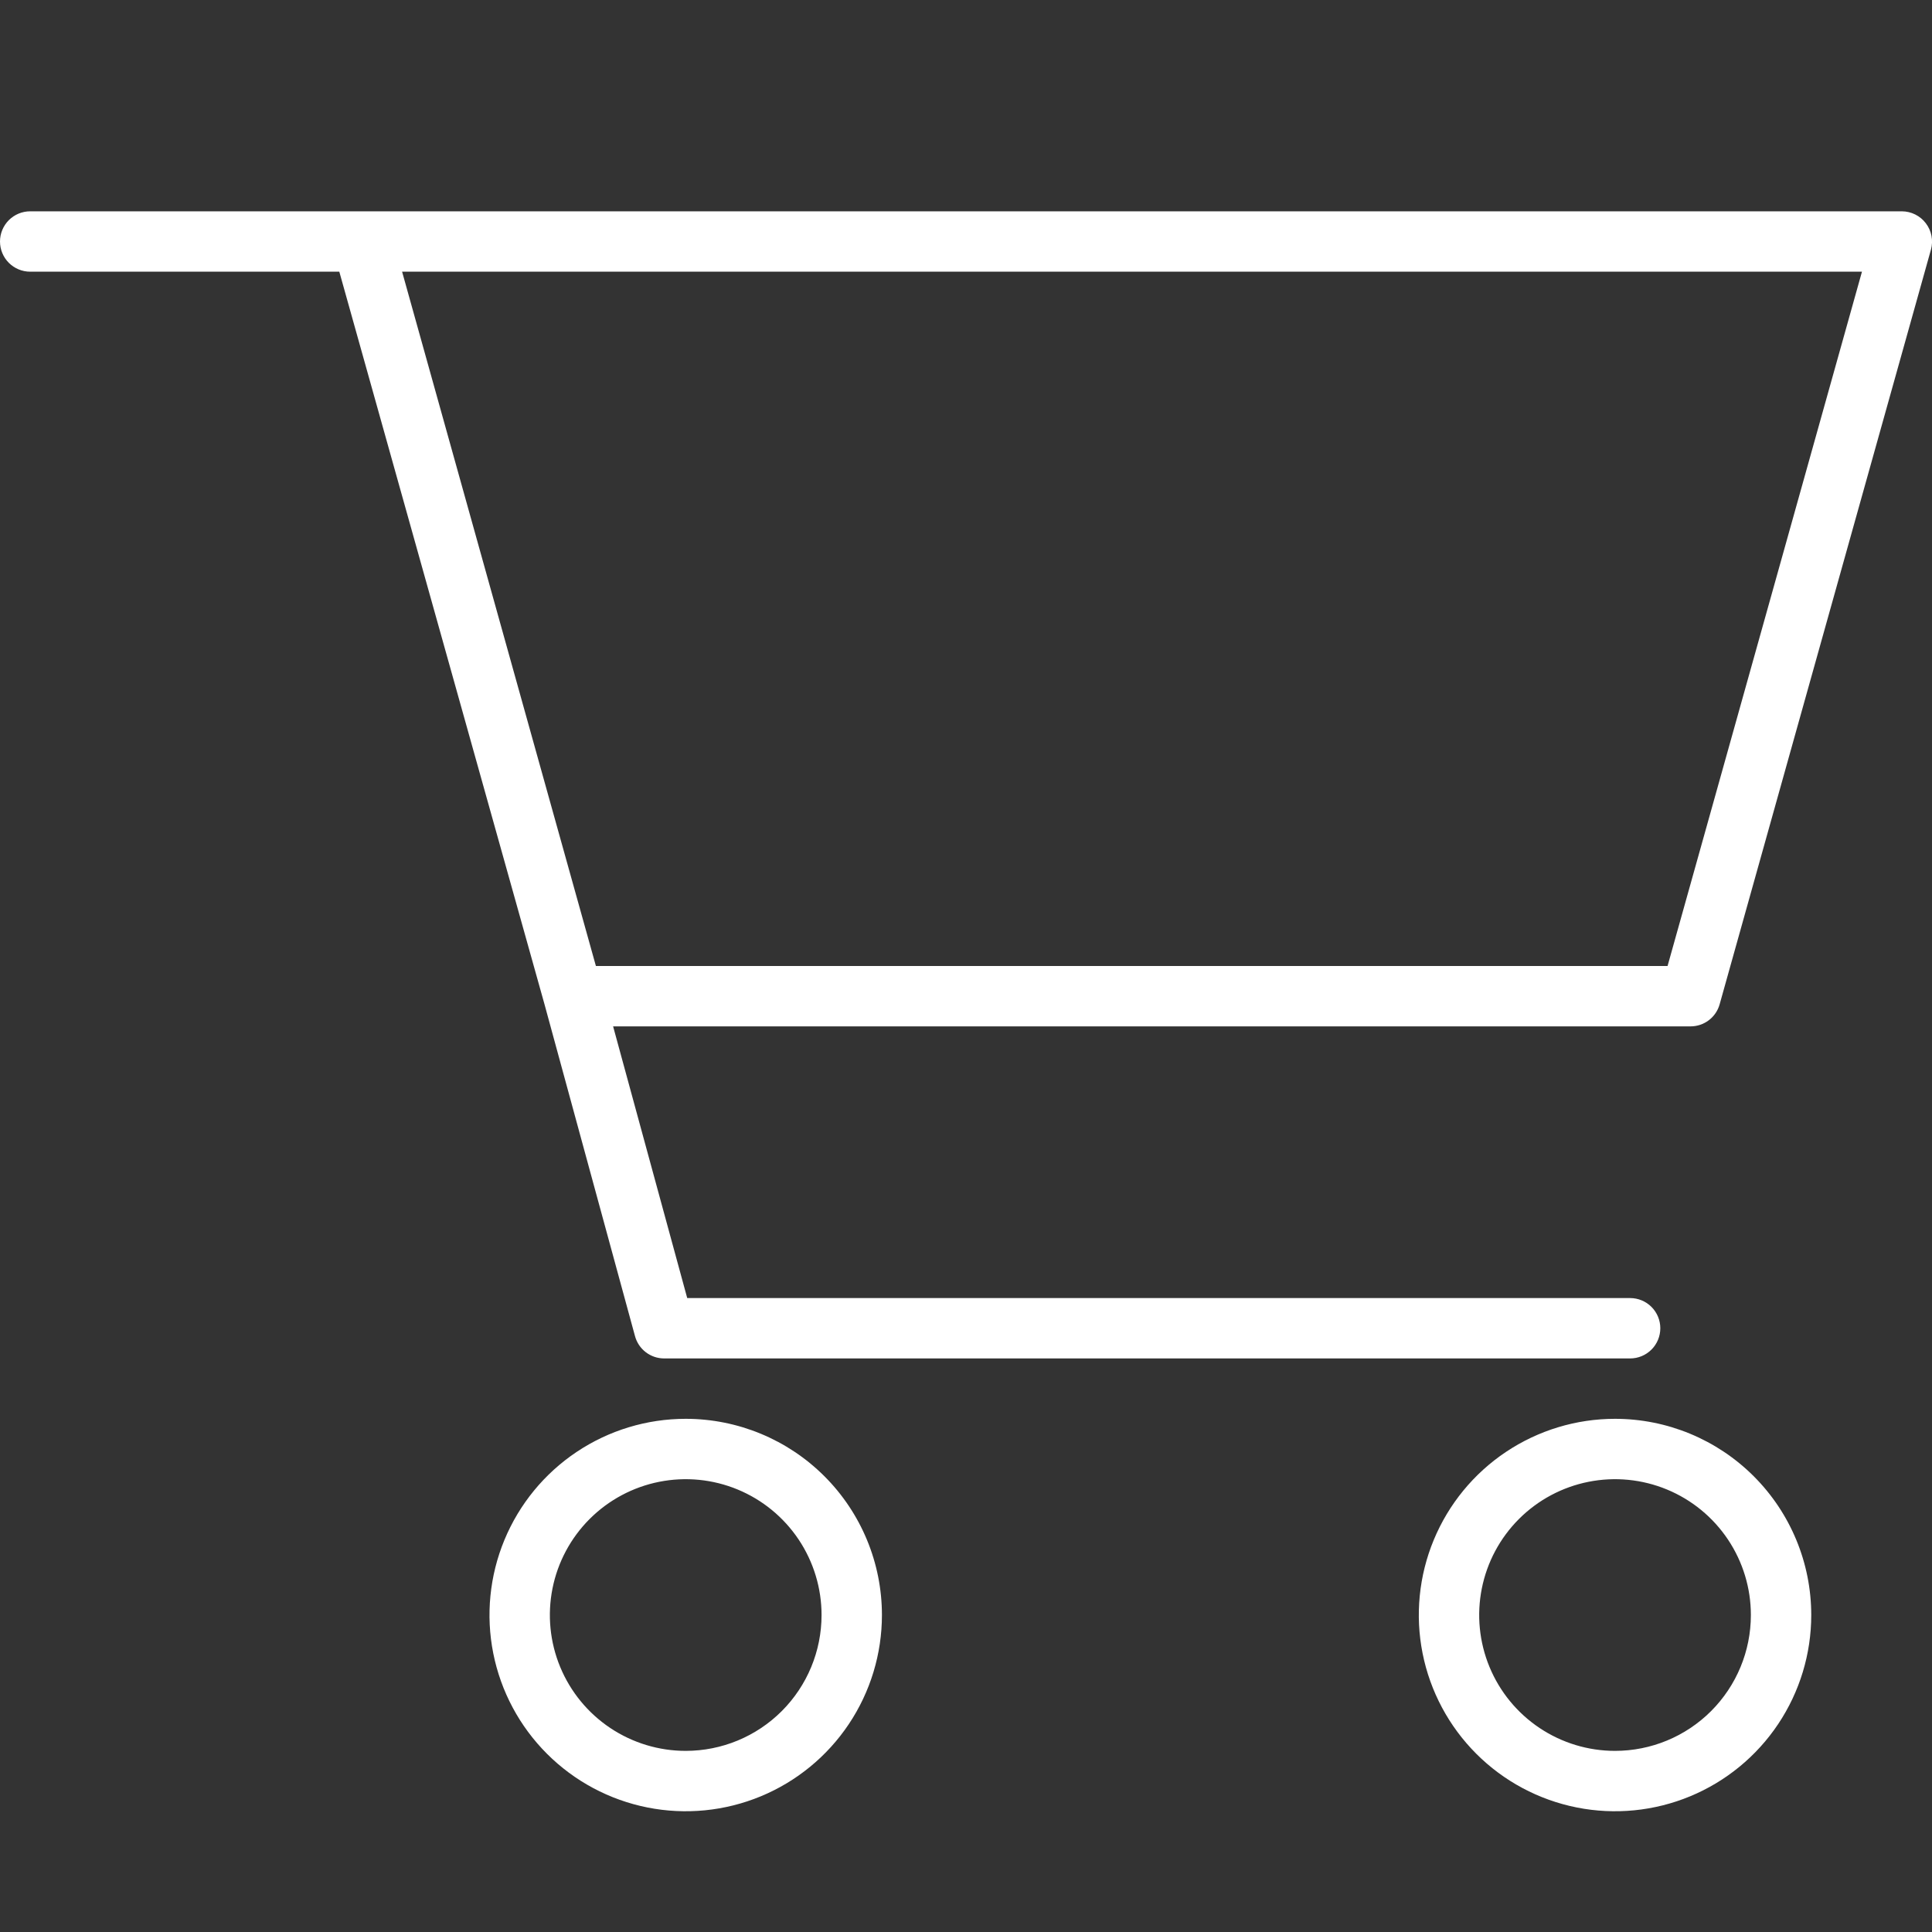 <?xml version="1.0" encoding="UTF-8"?> <svg xmlns="http://www.w3.org/2000/svg" width="512" height="512" viewBox="0 0 512 512" fill="none"><rect x="0" y="0" width="512" height="512" fill="#333333" stroke="none"/><g clip-path="url(#clip0_1036_8)"><path d="M510.36 59.16C509.615 58.179 508.653 57.384 507.55 56.836C506.447 56.288 505.232 56.002 504 56H8C5.878 56 3.843 56.843 2.343 58.343C0.843 59.843 0 61.878 0 64C0 66.122 0.843 68.157 2.343 69.657C3.843 71.157 5.878 72 8 72H89.92L144.28 266.08L168.28 354.08C168.737 355.778 169.741 357.278 171.137 358.348C172.532 359.418 174.241 359.999 176 360H432C434.122 360 436.157 359.157 437.657 357.657C439.157 356.157 440 354.122 440 352C440 349.878 439.157 347.843 437.657 346.343C436.157 344.843 434.122 344 432 344H182.12L162.48 272H448C449.748 272.004 451.449 271.435 452.844 270.38C454.238 269.325 455.248 267.843 455.72 266.16L511.72 66.16C512.05 64.968 512.099 63.715 511.863 62.5C511.627 61.285 511.113 60.142 510.36 59.16ZM441.92 256H157.92L106.56 72H493.44L441.92 256Z" fill="white"></path><path d="M181.721 376C171.436 376 161.382 379.05 152.831 384.764C144.28 390.477 137.615 398.599 133.679 408.1C129.743 417.602 128.713 428.058 130.72 438.145C132.726 448.232 137.679 457.497 144.951 464.77C152.224 472.042 161.489 476.994 171.576 479.001C181.663 481.007 192.119 479.978 201.62 476.042C211.122 472.106 219.243 465.441 224.957 456.89C230.671 448.338 233.721 438.285 233.721 428C233.721 414.209 228.242 400.982 218.49 391.23C208.738 381.479 195.512 376 181.721 376ZM181.721 464C174.601 464 167.64 461.889 161.72 457.933C155.8 453.977 151.186 448.355 148.461 441.777C145.736 435.198 145.023 427.96 146.412 420.977C147.802 413.993 151.23 407.579 156.265 402.544C161.3 397.509 167.714 394.081 174.697 392.692C181.681 391.303 188.919 392.016 195.497 394.74C202.075 397.465 207.698 402.079 211.654 407.999C215.609 413.92 217.721 420.88 217.721 428C217.721 437.548 213.928 446.705 207.177 453.456C200.425 460.207 191.269 464 181.721 464Z" fill="white"></path><path d="M428 376C417.715 376 407.662 379.05 399.11 384.764C390.559 390.477 383.894 398.599 379.958 408.1C376.023 417.602 374.993 428.058 376.999 438.145C379.006 448.232 383.958 457.497 391.23 464.77C398.503 472.042 407.768 476.994 417.855 479.001C427.942 481.007 438.398 479.978 447.9 476.042C457.401 472.106 465.523 465.441 471.236 456.89C476.95 448.338 480 438.285 480 428C480 414.209 474.521 400.982 464.77 391.23C455.018 381.479 441.791 376 428 376ZM428 464C420.88 464 413.92 461.889 408 457.933C402.079 453.977 397.465 448.355 394.74 441.777C392.016 435.198 391.303 427.96 392.692 420.977C394.081 413.993 397.509 407.579 402.544 402.544C407.579 397.509 413.993 394.081 420.977 392.692C427.96 391.303 435.198 392.016 441.777 394.74C448.355 397.465 453.977 402.079 457.933 407.999C461.889 413.92 464 420.88 464 428C464 437.548 460.207 446.705 453.456 453.456C446.705 460.207 437.548 464 428 464Z" fill="white"></path></g><defs><clipPath id="clip0_1036_8"><rect width="512" height="512" fill="white"></rect></clipPath></defs></svg> 